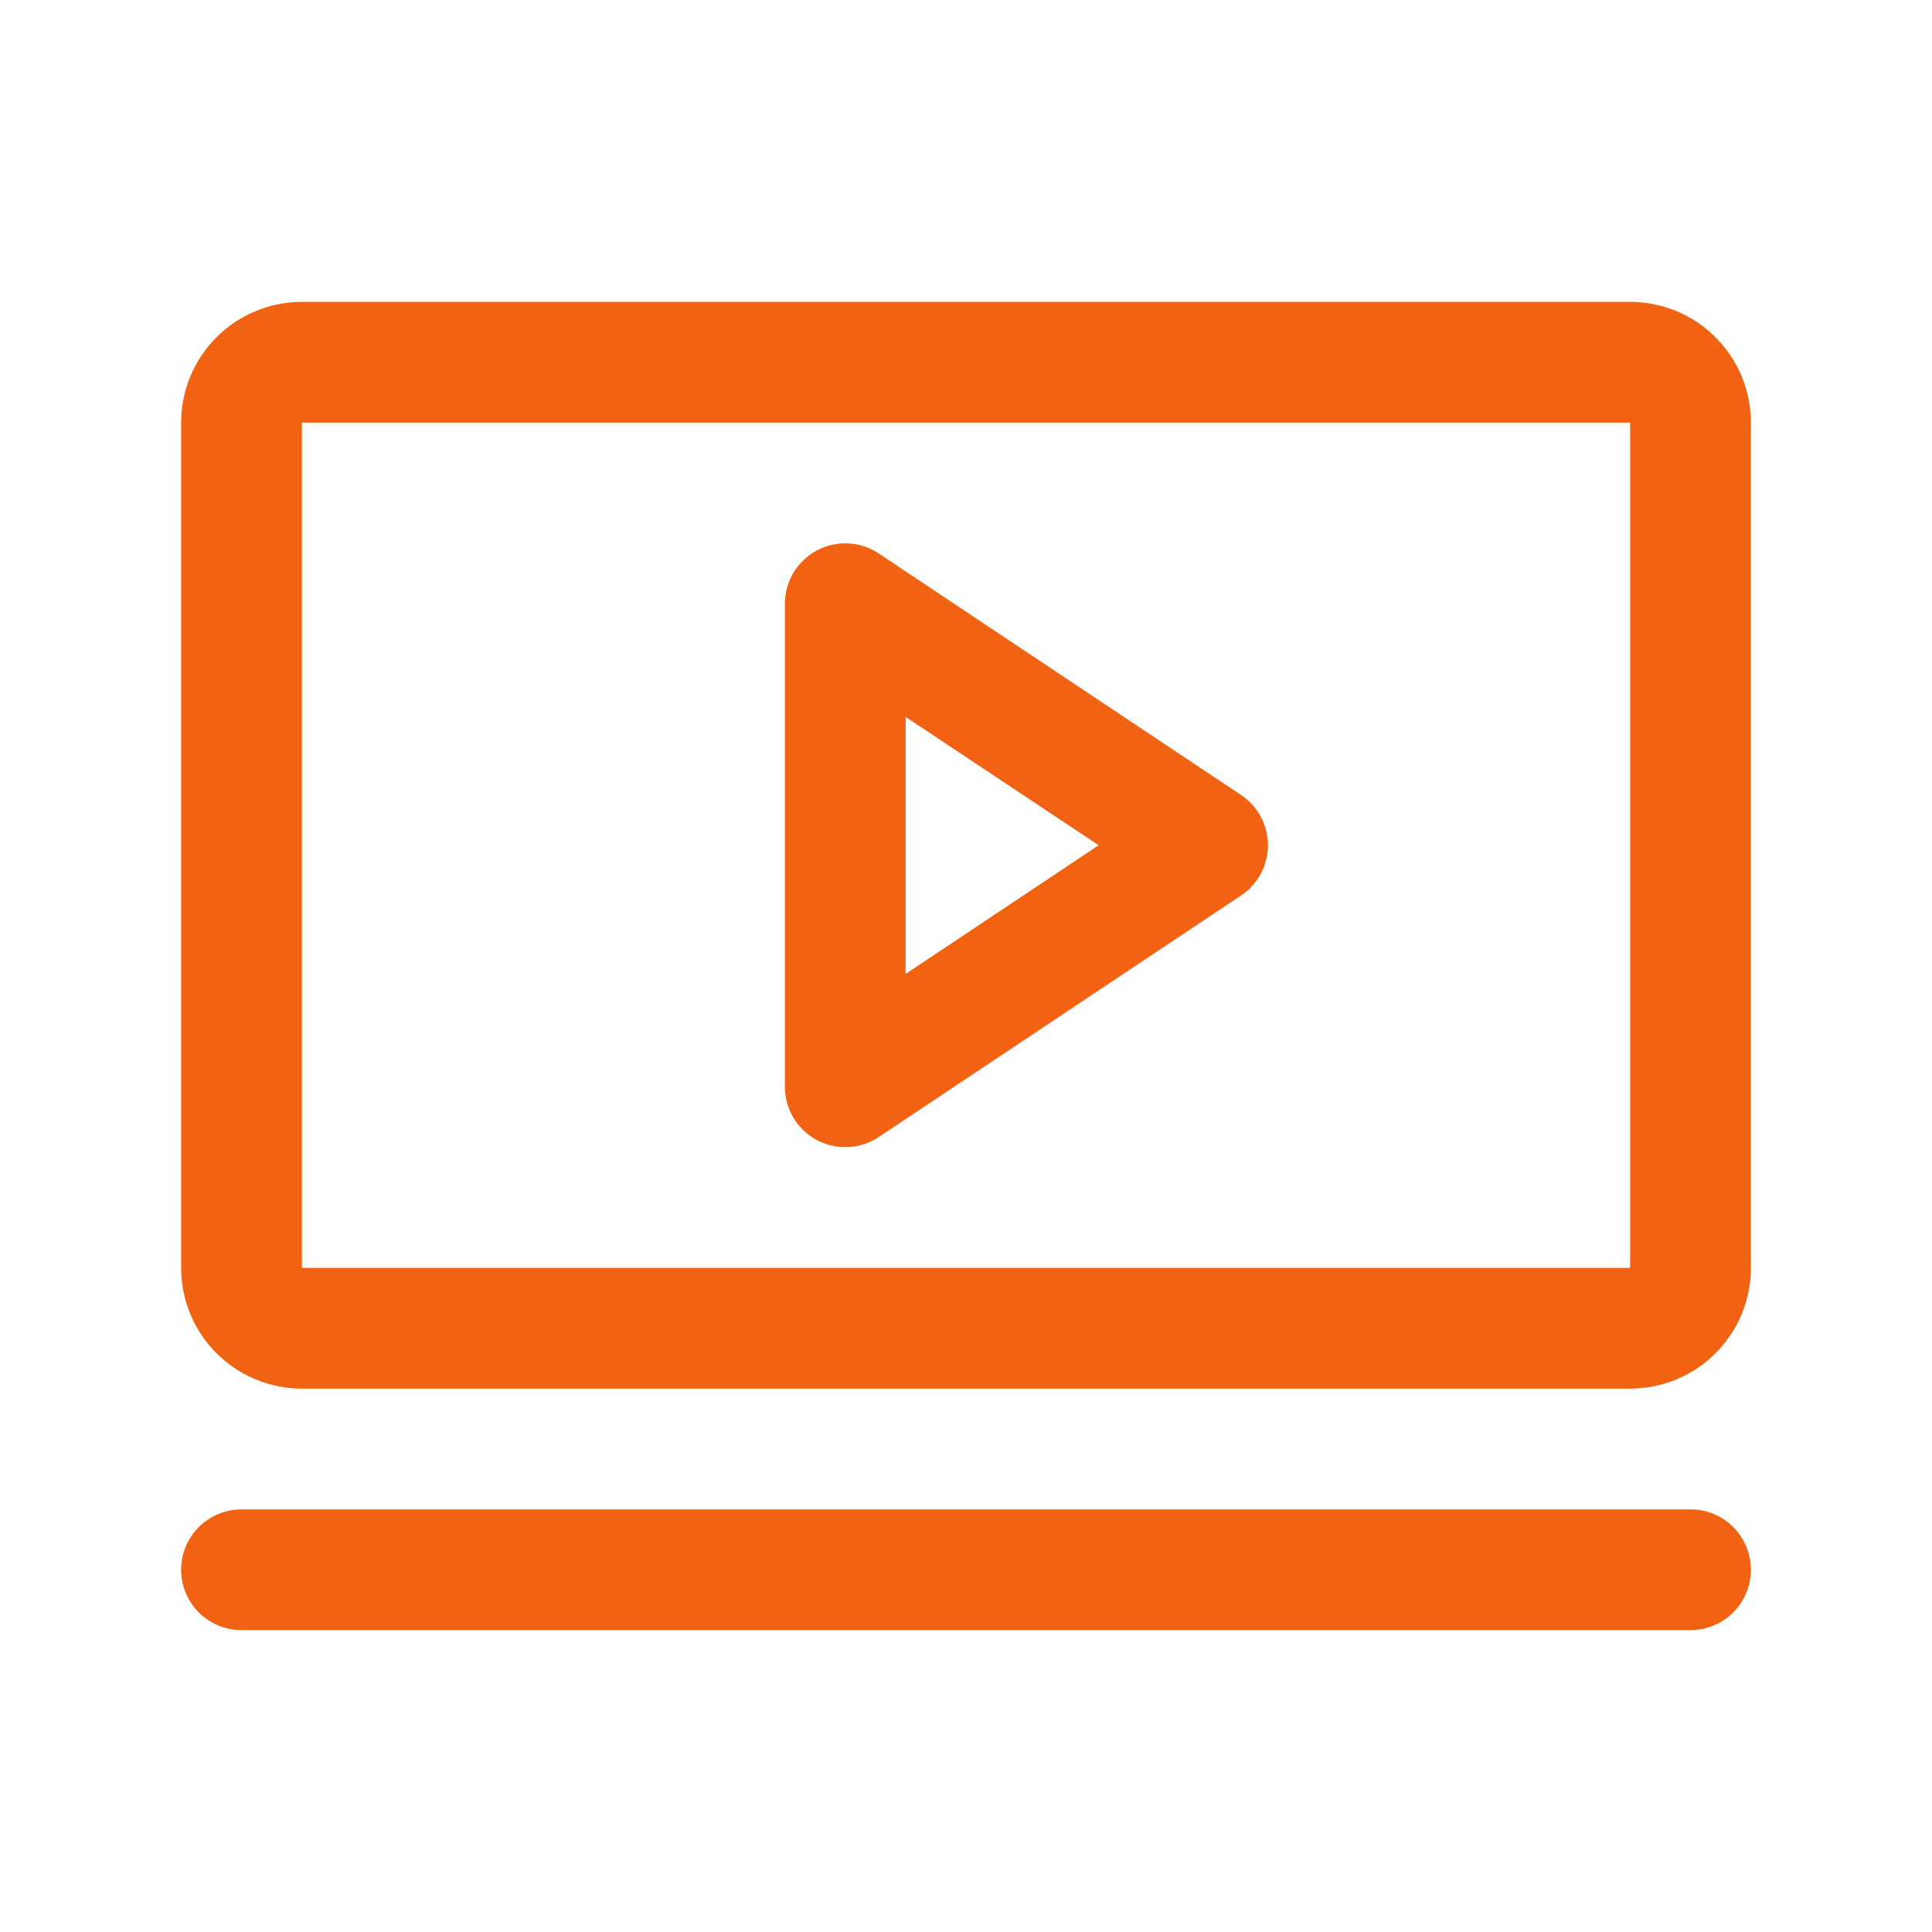 <svg width="48" height="48" viewBox="0 0 48 48" fill="none" xmlns="http://www.w3.org/2000/svg">
<path d="M30.832 19.751L21.832 13.751C21.607 13.601 21.344 13.514 21.073 13.501C20.801 13.488 20.532 13.548 20.292 13.677C20.053 13.805 19.852 13.996 19.713 14.229C19.573 14.462 19.5 14.728 19.5 15V27C19.5 27.272 19.573 27.538 19.713 27.771C19.852 28.004 20.053 28.195 20.292 28.323C20.532 28.452 20.801 28.512 21.073 28.499C21.344 28.486 21.607 28.399 21.832 28.249L30.832 22.249C31.038 22.112 31.207 21.926 31.324 21.708C31.44 21.491 31.502 21.247 31.502 21C31.502 20.753 31.44 20.509 31.324 20.292C31.207 20.074 31.038 19.888 30.832 19.751ZM22.5 24.197V17.812L27.296 21L22.5 24.197ZM40.5 7.5H7.5C6.704 7.5 5.941 7.816 5.379 8.379C4.816 8.941 4.5 9.704 4.5 10.5V31.5C4.5 32.296 4.816 33.059 5.379 33.621C5.941 34.184 6.704 34.5 7.5 34.5H40.5C41.296 34.5 42.059 34.184 42.621 33.621C43.184 33.059 43.5 32.296 43.5 31.5V10.5C43.5 9.704 43.184 8.941 42.621 8.379C42.059 7.816 41.296 7.5 40.5 7.5ZM40.5 31.5H7.5V10.5H40.5V31.5ZM43.5 39C43.5 39.398 43.342 39.779 43.061 40.061C42.779 40.342 42.398 40.5 42 40.5H6C5.602 40.5 5.221 40.342 4.939 40.061C4.658 39.779 4.5 39.398 4.5 39C4.5 38.602 4.658 38.221 4.939 37.939C5.221 37.658 5.602 37.5 6 37.5H42C42.398 37.5 42.779 37.658 43.061 37.939C43.342 38.221 43.5 38.602 43.5 39Z" fill="#F26213"/>
</svg>
